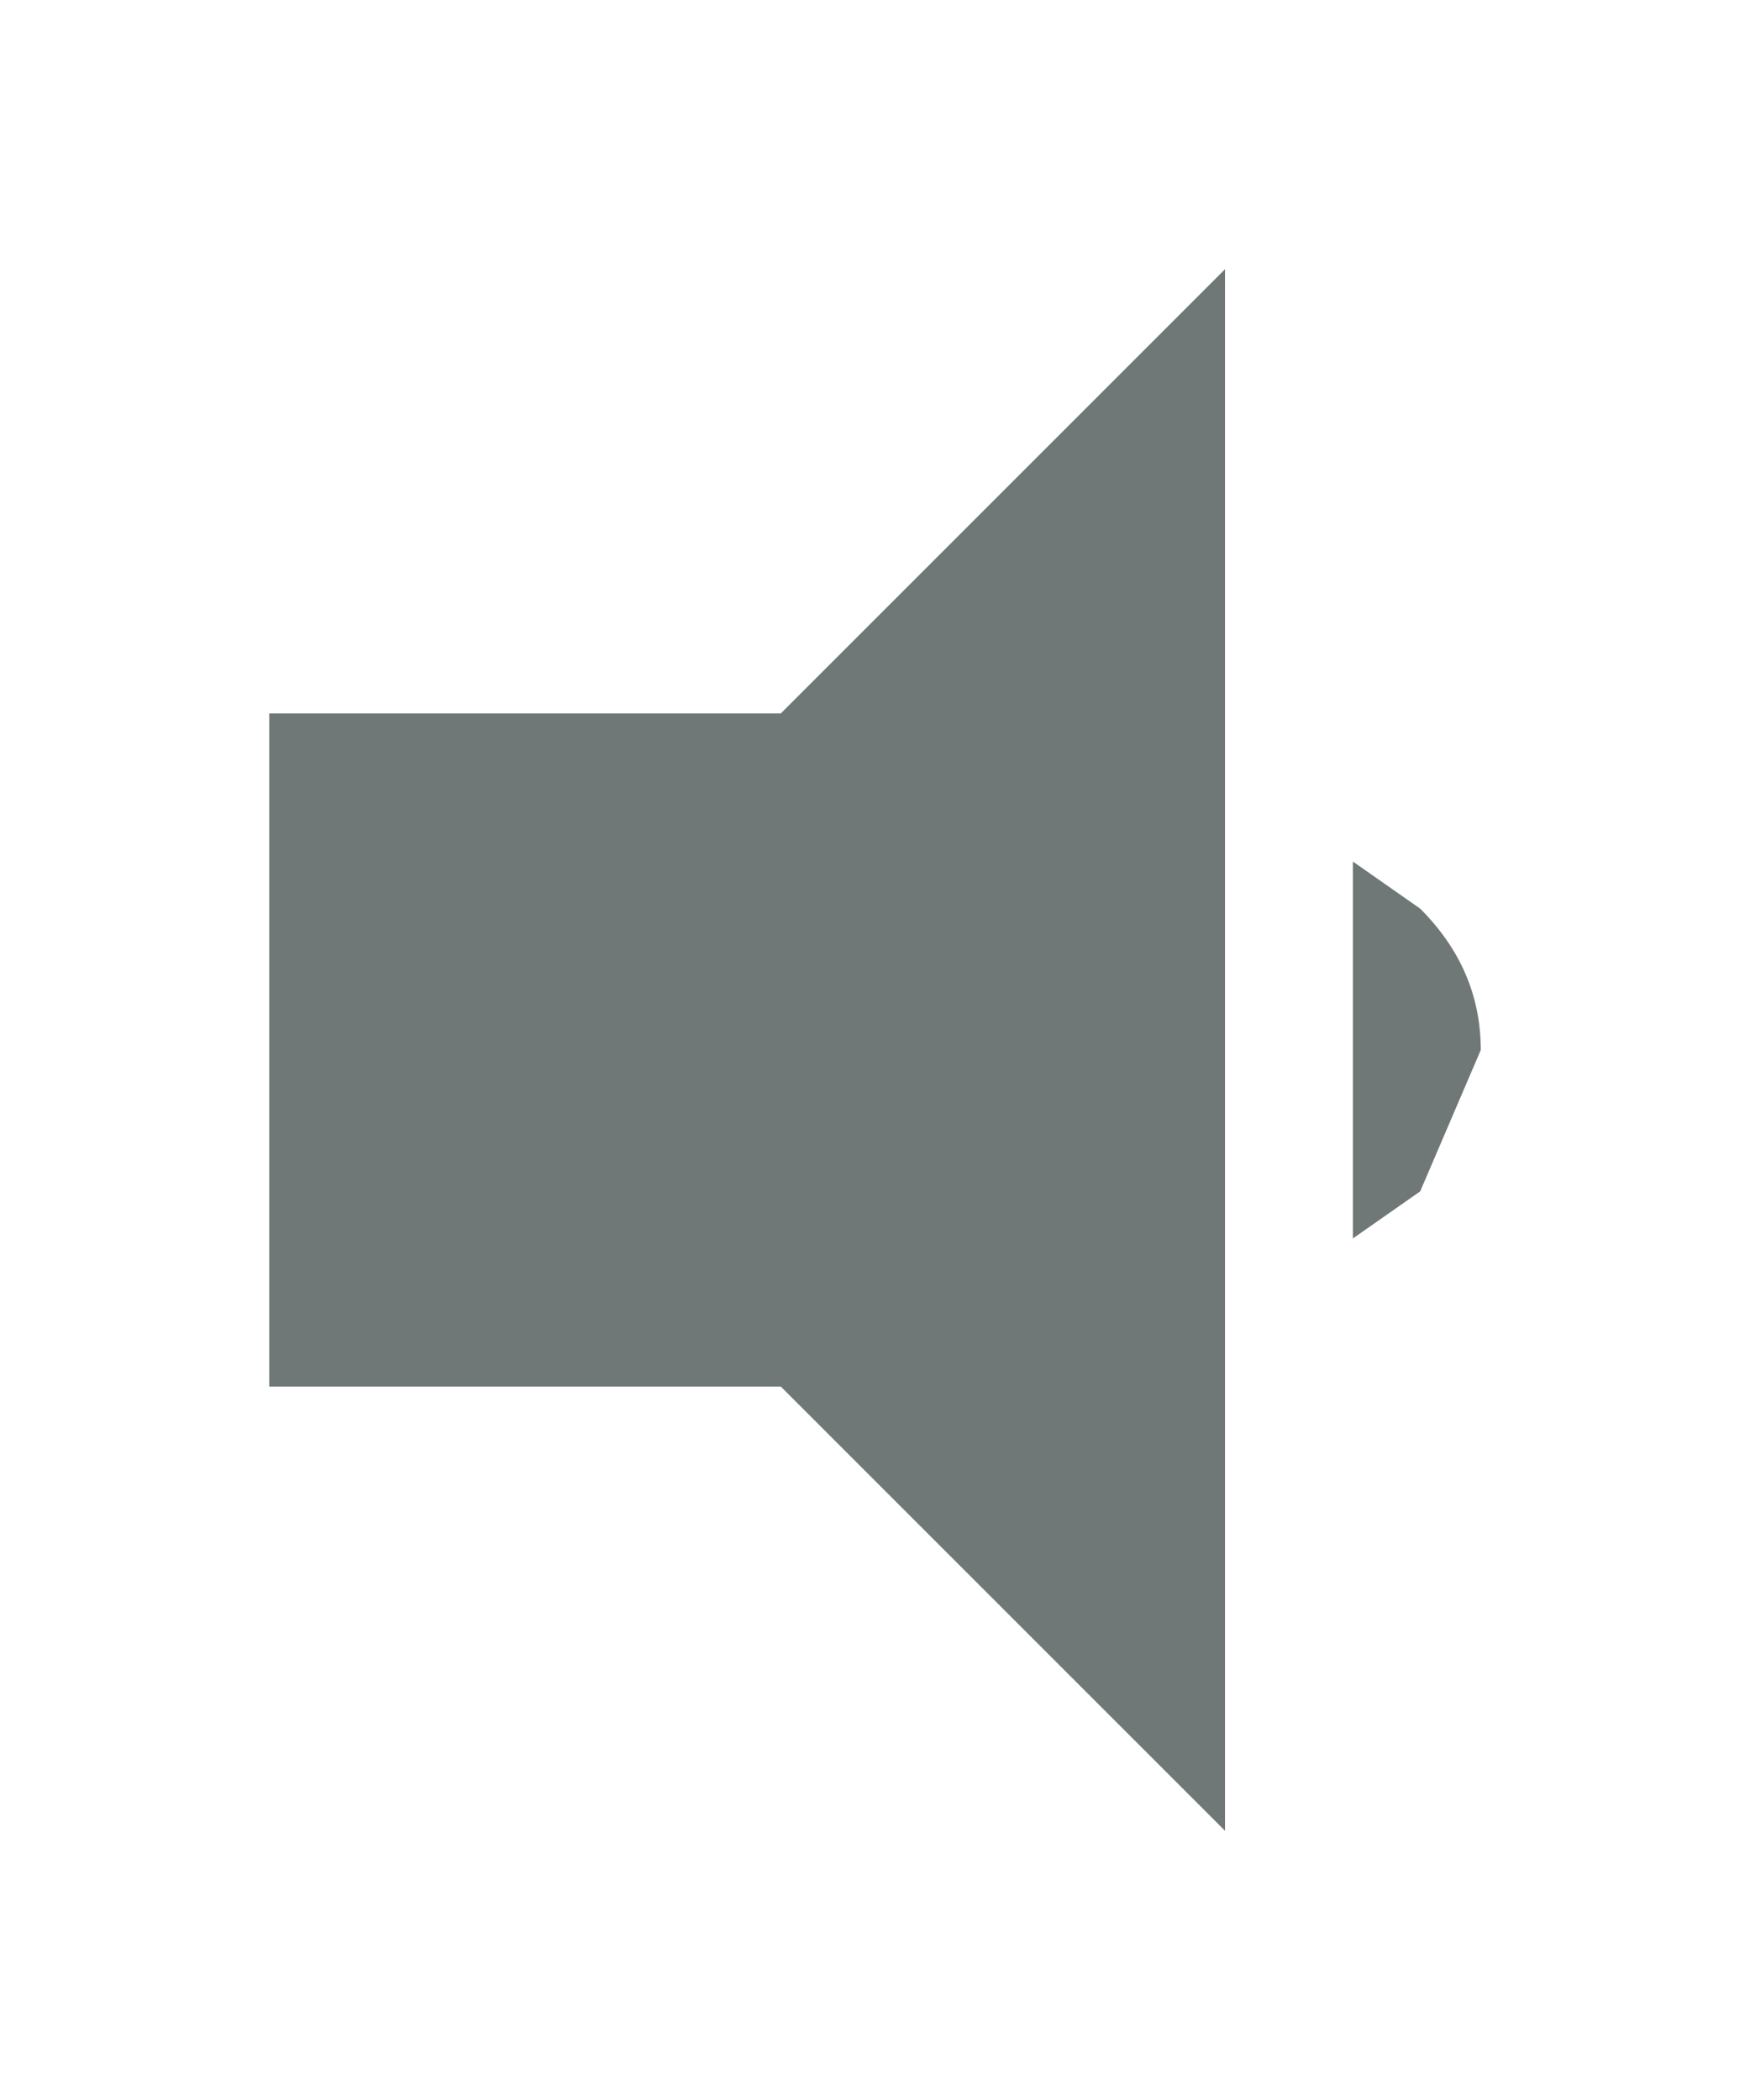 <?xml version="1.0" encoding="UTF-8" standalone="no"?>
<svg xmlns:xlink="http://www.w3.org/1999/xlink" height="15.6px" width="13.0px" xmlns="http://www.w3.org/2000/svg">
  <g transform="matrix(1.0, 0.0, 0.0, 1.0, 2.0, 2.3)">
    <path d="M-2.0 -2.3 L11.0 -2.3 11.0 13.3 -2.0 13.3 -2.0 -2.3" fill="#d4d0c8" fill-opacity="0.0" fill-rule="evenodd" stroke="none"/>
    <path d="M8.55 6.55 L8.05 6.9 8.05 4.1 8.55 4.45 Q9.0 4.9 9.0 5.5 L8.55 6.55 M3.8 3.0 L7.1 -0.3 7.1 11.3 3.8 8.0 0.0 8.0 0.0 3.0 3.8 3.0" fill="#6f7777" fill-rule="evenodd" stroke="none"/>
  </g>
</svg>
